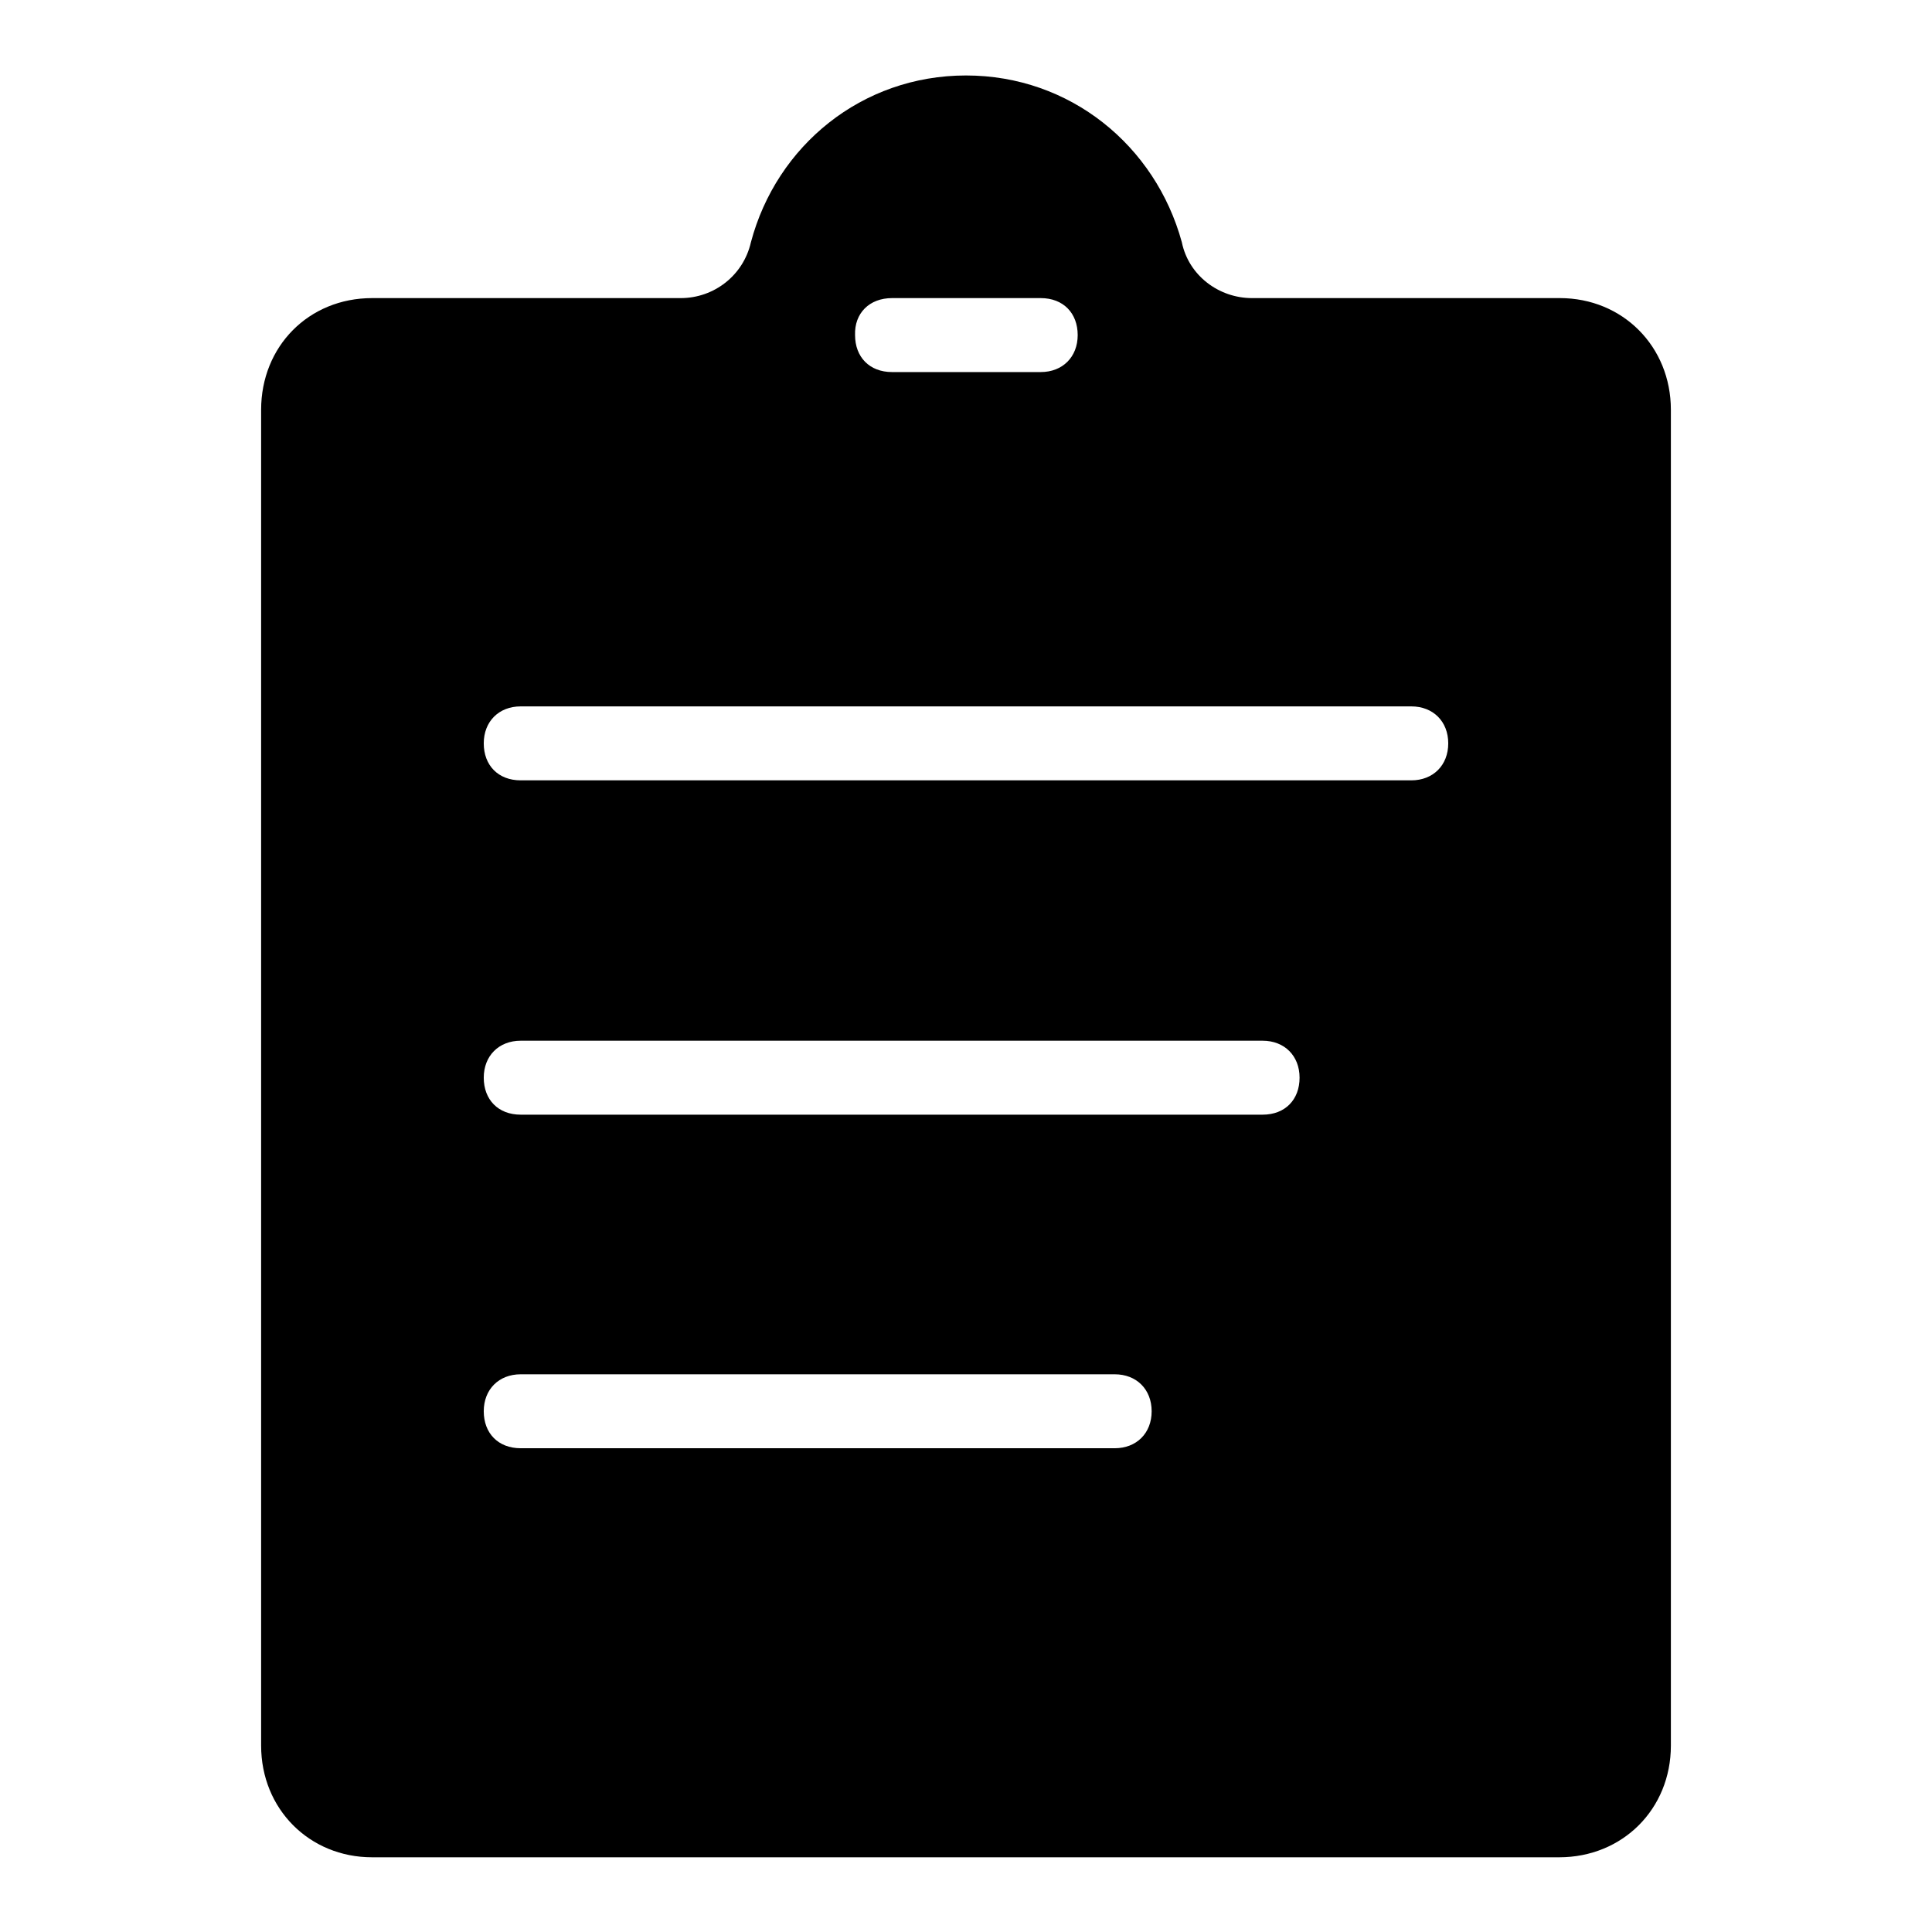 <?xml version="1.0" encoding="utf-8"?>
<!-- Svg Vector Icons : http://www.onlinewebfonts.com/icon -->
<!DOCTYPE svg PUBLIC "-//W3C//DTD SVG 1.1//EN" "http://www.w3.org/Graphics/SVG/1.1/DTD/svg11.dtd">
<svg version="1.1" xmlns="http://www.w3.org/2000/svg" xmlns:xlink="http://www.w3.org/1999/xlink" x="0px" y="0px" viewBox="0 0 256 256" enable-background="new 0 0 256 256" xml:space="preserve">
<g> <path fill="#000000" d="M206.7,39.5h-40.8c-4.4,0-8.4-3-9.3-7.4C153.1,19.3,141.8,10,128,10c-13.8,0-25.1,9.3-28.5,22.1 c-1,4.4-4.9,7.4-9.3,7.4H49.3c-8.4,0-14.7,6.4-14.7,14.8v177c0,8.4,6.4,14.8,14.7,14.8h157.3c8.4,0,14.8-6.4,14.8-14.8v-177 C221.4,45.9,215,39.5,206.7,39.5L206.7,39.5z M118.2,39.5h19.7c3,0,4.9,2,4.9,4.9c0,2.9-2,4.9-4.9,4.9h-19.7c-3,0-4.9-2-4.9-4.9 C113.2,41.5,115.2,39.5,118.2,39.5z M147.7,191.9H69c-3,0-4.9-2-4.9-4.9s2-4.9,4.9-4.9h78.7c2.9,0,4.9,2,4.9,4.9 S150.6,191.9,147.7,191.9z M167.3,147.7H69c-3,0-4.9-2-4.9-4.9s2-4.9,4.9-4.9h98.3c2.9,0,4.9,2,4.9,4.9S170.3,147.7,167.3,147.7 L167.3,147.7z M187,103.4H69c-3,0-4.9-2-4.9-4.9s2-4.9,4.9-4.9h118c2.9,0,4.9,2,4.9,4.9S189.9,103.4,187,103.4z"/></g>
</svg>